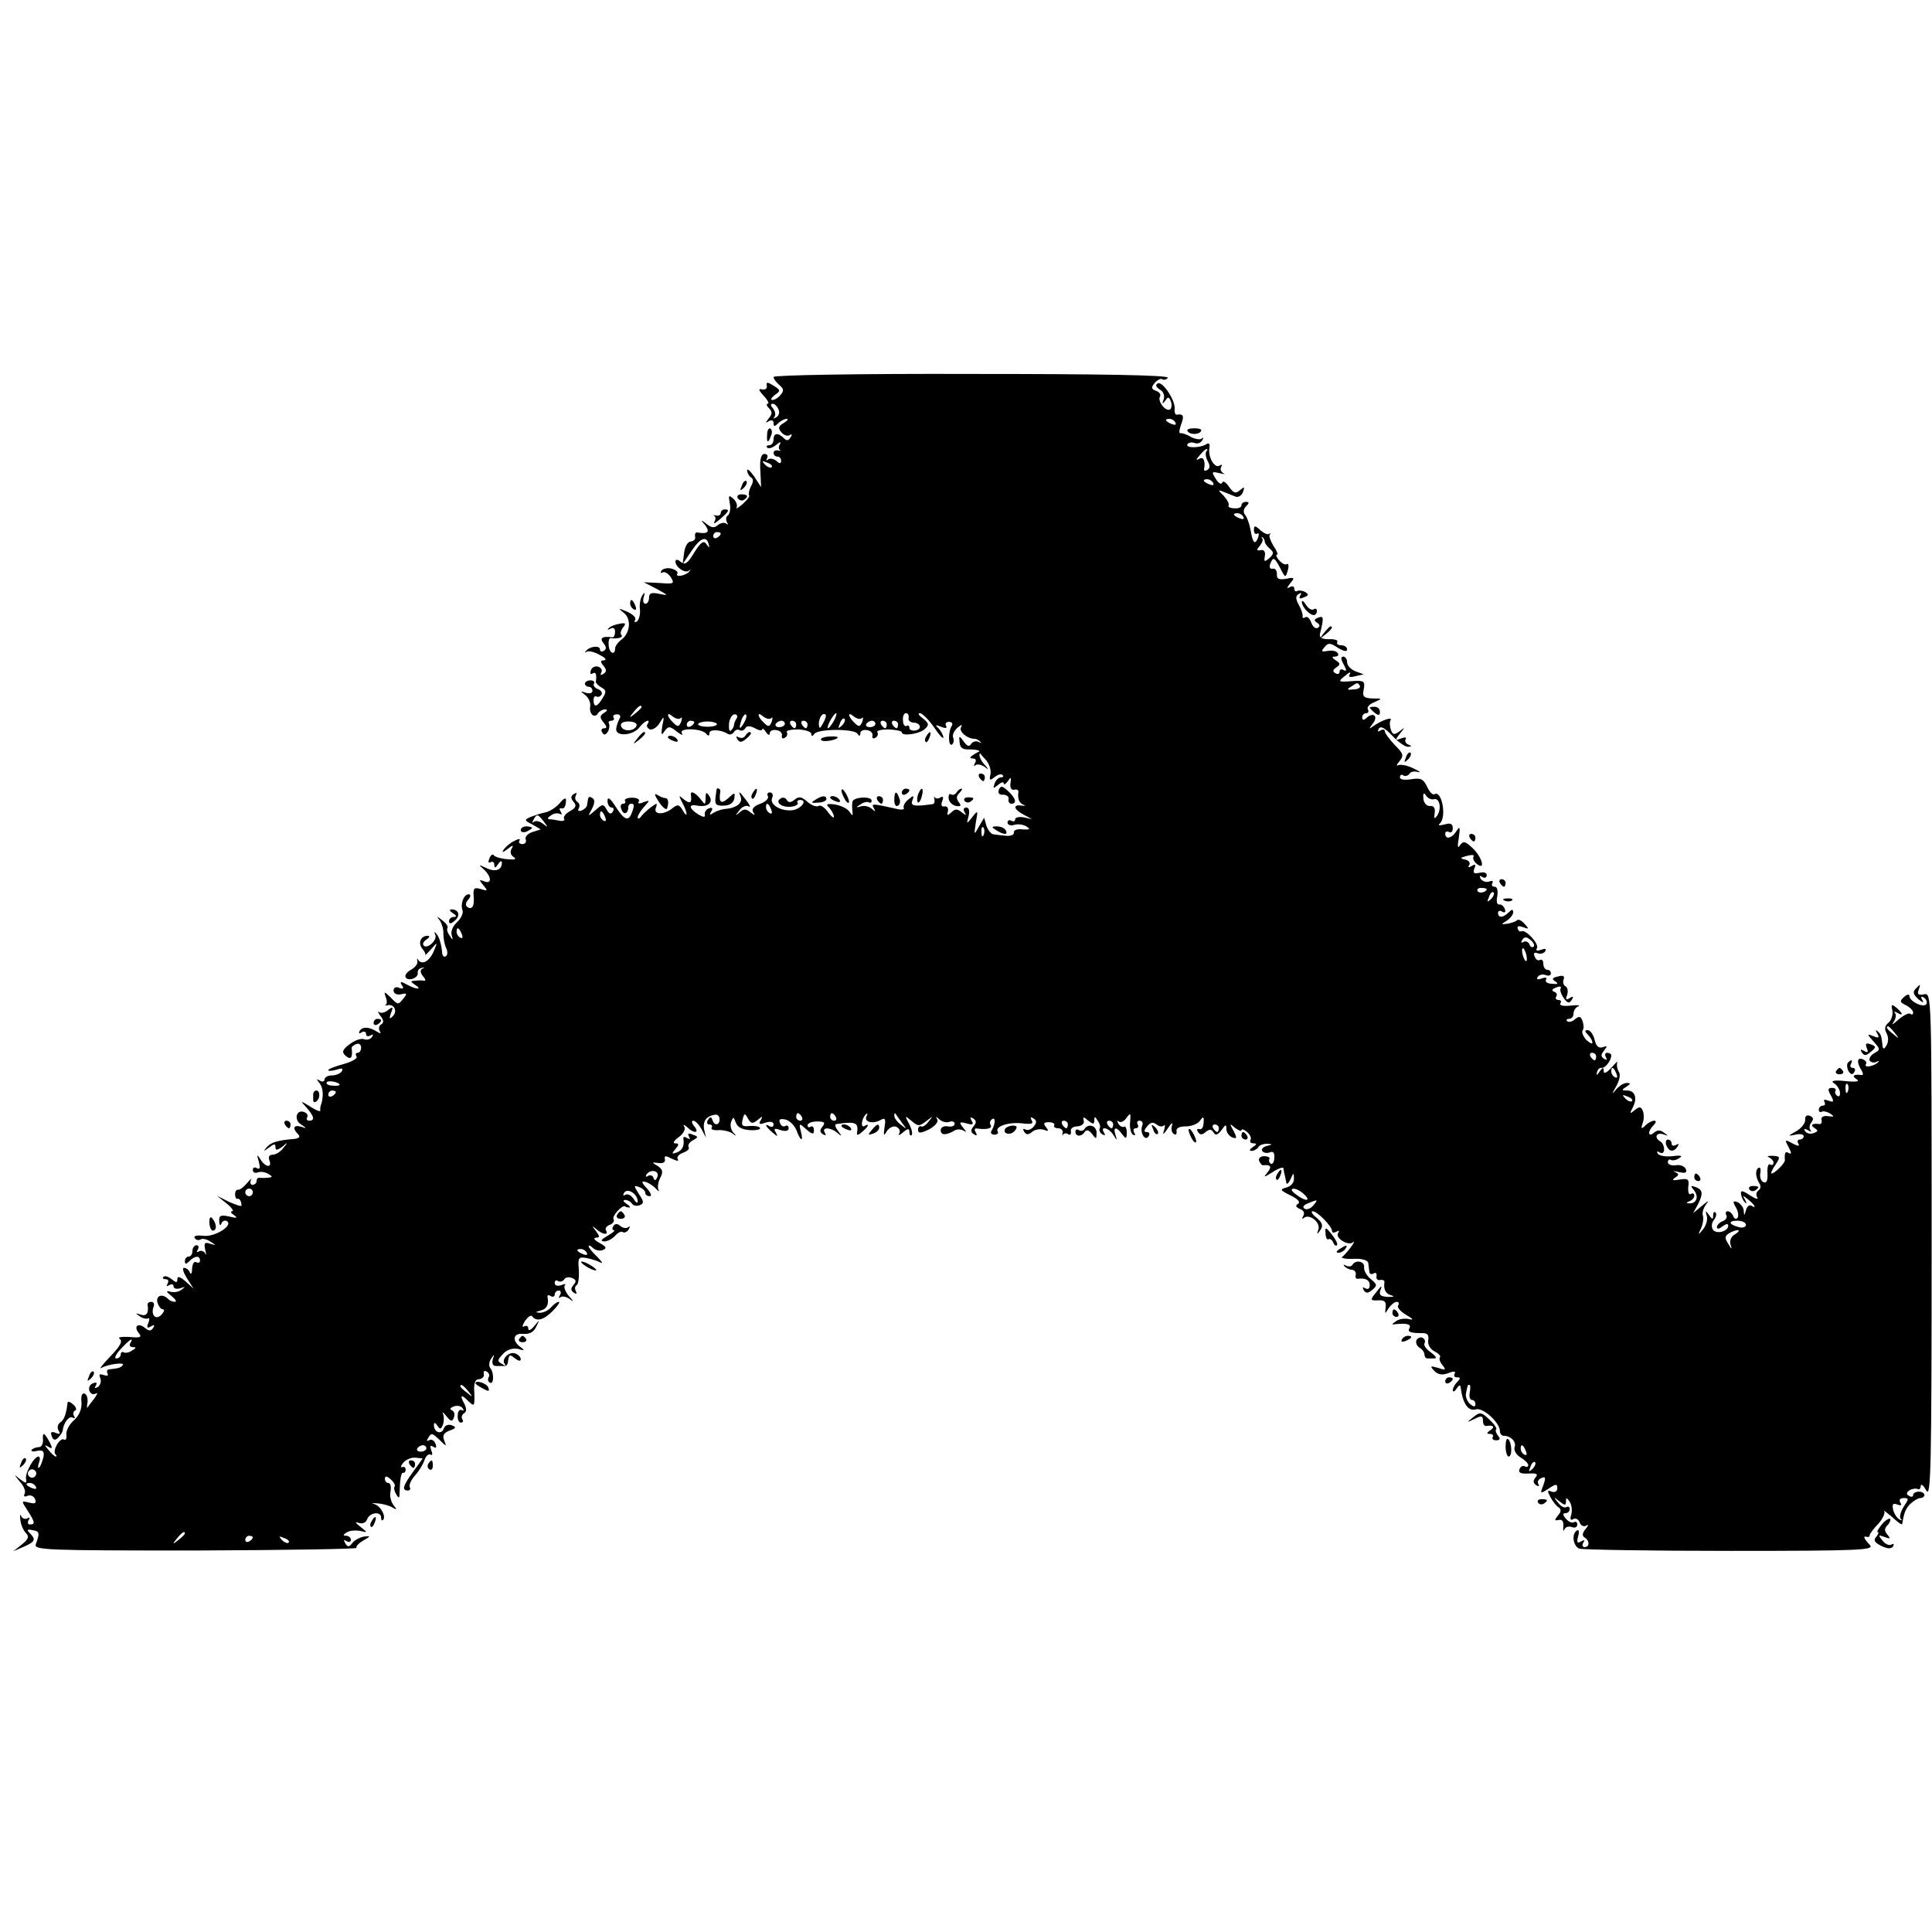 <?xml version="1.0" standalone="no"?>
<!DOCTYPE svg PUBLIC "-//W3C//DTD SVG 20010904//EN"
 "http://www.w3.org/TR/2001/REC-SVG-20010904/DTD/svg10.dtd">
<svg version="1.0" xmlns="http://www.w3.org/2000/svg"
 width="512pt" height="512pt" viewBox="0 0 512 512"
 preserveAspectRatio="xMidYMid meet">
<g transform="translate(0,512) scale(0.1,-0.1)"
fill="#000000" stroke="none">
<path d="M2050 4121 c0 -5 7 -14 15 -21 12 -10 13 -16 4 -26 -6 -8 -16 -14
-22 -14 -6 0 -3 6 6 13 16 11 16 13 -3 25 -16 10 -20 10 -18 0 2 -7 -4 -12
-12 -10 -11 3 -10 -2 4 -17 11 -12 15 -21 11 -21 -5 0 -4 -5 3 -12 9 -9 9 -15
-1 -27 -9 -12 -9 -13 1 -7 7 4 12 2 12 -5 0 -10 3 -10 12 -1 7 7 17 12 23 12
5 0 2 -5 -8 -11 -14 -8 -16 -14 -6 -25 6 -7 16 -11 22 -7 6 4 7 1 2 -6 -5 -9
-10 -10 -18 -2 -15 15 -27 14 -27 -4 0 -8 -5 -15 -12 -15 -6 0 -8 -3 -5 -6 4
-4 14 -1 24 7 9 8 14 9 10 2 -4 -6 -4 -13 0 -16 5 -2 2 -2 -4 -1 -7 2 -13 -1
-13 -6 0 -6 5 -10 10 -10 6 0 10 -5 10 -11 0 -8 -4 -9 -13 0 -8 6 -18 7 -22 3
-5 -4 -5 -2 -2 4 3 6 0 11 -7 11 -9 0 -13 -14 -11 -44 l2 -44 -18 28 c-11 15
-19 23 -19 16 0 -6 5 -15 10 -18 7 -4 7 -12 0 -24 -5 -10 -7 -20 -5 -23 3 -3
-5 -13 -17 -24 -12 -10 -19 -14 -16 -9 3 6 -1 16 -8 23 -13 11 -14 10 -10 -12
3 -14 0 -28 -5 -32 -5 -3 -6 -11 -3 -17 4 -7 4 -9 -1 -5 -4 4 -14 3 -22 -3
-10 -9 -17 -8 -30 2 -16 13 -17 12 -4 -3 13 -18 7 -24 -22 -19 -4 0 -6 -4 -5
-11 2 -7 -3 -12 -11 -13 -8 0 -16 -13 -18 -30 l-4 -30 23 34 c24 36 40 42 46
19 3 -11 2 -11 -6 0 -7 11 -15 5 -32 -22 -18 -30 -25 -34 -36 -25 -8 7 -14 7
-14 1 0 -15 26 -33 36 -24 5 4 5 3 1 -2 -9 -12 -39 -17 -32 -6 3 4 -4 10 -15
13 -11 3 -23 0 -27 -5 -3 -6 -2 -8 3 -5 6 3 15 -3 22 -13 10 -17 8 -18 -30
-15 l-42 2 35 -18 c31 -17 31 -18 7 -13 -22 5 -28 2 -28 -10 0 -9 -4 -16 -10
-16 -5 0 -7 8 -4 18 4 12 3 14 -4 4 -5 -8 -8 -24 -6 -38 1 -13 -3 -27 -8 -31
-6 -3 -8 -2 -5 4 4 6 -6 15 -21 22 -24 10 -25 10 -9 -3 21 -16 17 -54 -6 -71
-9 -7 -17 -17 -17 -24 0 -19 -16 -12 -17 9 -1 11 1 19 5 19 18 -3 35 2 29 8
-4 3 -2 12 4 20 9 11 7 13 -9 10 -12 -2 -25 -7 -29 -12 -5 -4 -2 -5 5 -1 7 4
12 1 12 -8 0 -9 -3 -15 -7 -15 -26 4 -35 -2 -24 -15 8 -10 9 -16 1 -21 -5 -3
-10 -2 -10 4 0 11 -26 9 -37 -4 -4 -4 -3 -6 2 -2 6 3 21 -1 35 -9 14 -7 19
-13 11 -14 -10 0 -11 -3 -2 -14 9 -11 9 -16 0 -22 -7 -4 -9 -3 -6 3 4 6 1 13
-7 16 -8 3 -17 -1 -20 -9 -3 -9 -1 -12 4 -9 9 6 12 -2 9 -22 0 -3 6 -10 15
-15 13 -7 13 -12 3 -28 -14 -24 -24 -26 -24 -5 0 8 4 12 8 9 4 -2 10 0 13 5 3
5 -1 12 -10 15 -8 3 -13 10 -10 14 3 5 -1 9 -9 9 -8 0 -15 -4 -15 -9 0 -4 5
-8 10 -8 6 0 10 -5 10 -11 0 -6 -8 -8 -17 -5 -16 5 -16 5 -2 -6 9 -7 15 -21
13 -30 -3 -21 12 -33 21 -18 3 5 12 10 18 10 8 0 7 -4 -2 -9 -12 -8 -12 -12
-2 -25 10 -12 10 -16 2 -16 -7 0 -9 -5 -5 -11 4 -8 9 -7 15 2 4 7 5 17 3 21
-3 4 0 8 6 8 6 0 9 4 6 8 -3 5 1 9 9 9 8 0 11 -5 7 -11 -3 -6 -8 -18 -9 -27
-3 -22 45 -19 62 4 13 17 31 24 21 8 -4 -5 0 -11 6 -14 7 -2 19 5 26 17 12 20
13 19 7 -9 -3 -19 -2 -25 3 -17 13 19 16 19 37 2 11 -8 16 -10 12 -3 -9 15 54
13 65 -2 5 -6 8 -6 8 2 0 11 30 10 49 -2 5 -3 12 -1 16 5 4 6 10 8 15 5 5 -3
11 -1 15 5 4 7 12 7 26 0 10 -6 19 -7 19 -3 0 4 5 1 10 -7 5 -8 10 -10 10 -3
0 6 8 10 18 8 9 -1 16 -8 14 -15 -1 -6 2 -9 8 -5 6 3 8 10 5 15 -2 4 11 7 30
7 19 -1 35 -6 35 -12 0 -7 3 -7 8 0 9 14 105 14 114 1 5 -8 8 -7 8 1 0 6 8 10
18 8 9 -1 16 -8 14 -15 -1 -6 2 -9 8 -5 6 3 8 10 5 15 -2 4 11 7 30 7 19 -1
35 -4 35 -8 0 -11 49 -4 62 10 11 10 9 15 -6 27 -11 8 -15 14 -8 14 6 0 23
-17 37 -37 14 -21 25 -33 25 -27 0 5 -6 16 -12 23 -11 10 -9 11 6 5 12 -5 17
-4 13 3 -3 5 0 10 8 10 8 0 11 -5 7 -11 -10 -16 -9 -56 1 -49 4 3 6 11 3 18
-3 8 3 19 12 27 10 8 13 9 9 1 -7 -11 16 -31 36 -31 5 0 12 -4 15 -8 4 -4 2
-4 -5 0 -6 3 -15 1 -19 -5 -5 -9 -11 -7 -20 6 -12 16 -13 16 -11 -2 1 -15 8
-20 27 -19 14 0 25 -2 25 -5 0 -3 8 -13 17 -22 9 -10 15 -27 13 -38 -4 -17 -2
-19 11 -8 8 6 17 9 21 5 3 -3 2 -6 -4 -6 -6 0 -14 -7 -17 -16 -5 -14 -4 -15 9
-4 8 7 15 9 15 4 0 -5 5 -2 11 6 8 12 9 11 7 -5 -2 -12 2 -19 9 -18 7 2 12 0
12 -5 -3 -18 2 -31 14 -35 6 -2 4 -3 -5 -2 -25 4 -22 -10 5 -24 l22 -12 -22 5
c-13 2 -23 0 -23 -6 0 -5 -4 -6 -10 -3 -5 3 -10 1 -10 -5 0 -6 8 -9 18 -6 9 3
24 1 32 -4 12 -8 9 -9 -10 -8 -14 2 -24 -2 -23 -8 1 -6 -8 -10 -20 -9 -12 1
-27 3 -34 4 -6 0 -15 11 -19 23 l-6 21 -14 -24 c-13 -23 -13 -23 -8 11 6 33 6
34 -9 15 -16 -20 -16 -20 -10 3 3 13 1 22 -6 22 -7 0 -9 -5 -5 -12 6 -10 5
-10 -7 -1 -12 10 -18 10 -28 0 -10 -9 -12 -9 -9 3 2 8 -2 14 -9 13 -8 -2 -10
4 -6 14 4 10 2 14 -4 10 -6 -4 -13 -4 -16 0 -2 5 -2 2 -1 -4 2 -7 0 -13 -4
-14 -50 -7 -60 -5 -54 10 5 14 3 14 -11 2 -9 -7 -14 -17 -12 -22 3 -4 -5 -6
-17 -3 -67 15 -70 15 -62 2 5 -10 4 -10 -6 -1 -7 6 -20 9 -29 6 -13 -4 -14 -3
-1 5 8 6 18 8 22 6 4 -3 8 -1 8 4 0 13 -50 10 -51 -3 -1 -5 -1 -17 0 -25 2
-13 0 -13 -8 -1 -5 8 -22 16 -38 19 -22 3 -26 1 -15 -9 6 -7 12 -18 12 -23 0
-6 -7 0 -16 12 -8 12 -20 20 -25 16 -6 -3 -19 2 -29 11 -16 14 -23 15 -34 6
-10 -8 -16 -9 -21 -1 -3 6 -11 8 -16 4 -16 -9 1 -24 26 -22 13 1 21 6 19 10
-3 4 0 8 6 8 21 0 4 -23 -19 -27 -30 -4 -62 14 -55 32 4 8 1 15 -6 15 -6 0 -8
-5 -5 -10 3 -6 -6 -15 -20 -20 -17 -6 -24 -14 -19 -22 6 -10 5 -10 -7 -1 -12
10 -18 10 -29 0 -12 -10 -12 -9 -1 5 7 10 18 15 25 11 6 -4 4 2 -4 13 -22 29
-24 30 -17 12 6 -16 -12 -30 -43 -32 -8 -1 -21 -5 -29 -10 -10 -7 -12 -6 -6 4
5 8 3 11 -6 8 -8 -3 -13 -11 -11 -17 1 -8 -4 -7 -18 1 -25 16 -26 28 -2 23 27
-5 43 8 32 25 -8 12 -10 11 -10 -5 -1 -19 -1 -19 -14 -2 -14 17 -27 23 -25 10
3 -21 -2 -24 -18 -12 -15 13 -15 12 -5 -8 15 -27 15 -45 1 -20 -9 15 -13 16
-26 6 -22 -19 -52 -19 -45 0 5 14 4 14 -14 1 -10 -8 -22 -19 -26 -25 -4 -5 -8
-6 -8 -1 0 5 8 18 17 28 16 18 16 18 -2 12 -11 -5 -16 -4 -12 2 3 6 -5 10 -18
10 -13 0 -21 -4 -19 -8 3 -4 1 -8 -5 -8 -6 0 -8 -7 -4 -15 5 -16 18 -12 18 6
0 5 3 9 8 9 8 0 9 -4 1 -25 -9 -23 -20 -18 -43 18 -14 22 -21 26 -21 15 0 -10
5 -18 11 -18 5 0 7 -5 3 -11 -5 -8 -10 -6 -16 5 -9 16 -11 16 -30 -1 -21 -18
-21 -18 -9 4 7 14 8 24 1 28 -10 6 -11 5 -14 -17 0 -6 -7 -13 -15 -16 -8 -3
-11 0 -7 6 3 6 2 13 -4 17 -6 4 -7 11 -4 17 4 7 2 8 -5 4 -9 -6 -9 -11 -1 -21
9 -10 6 -16 -10 -25 -11 -6 -18 -15 -15 -20 3 -4 -3 -7 -12 -5 -10 2 -22 4
-28 4 -5 1 -3 5 5 10 8 6 18 7 24 4 5 -3 6 -1 2 6 -4 6 -4 10 1 9 8 -3 13 5
13 23 0 6 -8 2 -17 -10 -10 -11 -27 -22 -38 -24 -11 -2 -28 -8 -39 -12 -17 -8
-17 -9 5 -20 l22 -13 -22 -7 c-12 -4 -20 -12 -18 -19 3 -7 -1 -13 -9 -13 -7 0
-11 5 -7 10 3 5 -4 4 -15 -2 -12 -6 -24 -17 -28 -24 -5 -7 0 -6 11 3 14 11 17
11 11 1 -5 -8 -3 -17 5 -22 9 -6 4 -8 -16 -6 -16 1 -33 6 -36 10 -3 5 -9 1
-12 -8 -4 -9 -3 -13 3 -10 6 3 10 0 10 -7 0 -9 3 -9 10 2 6 9 10 10 10 3 0
-19 -18 -25 -42 -13 -19 9 -21 9 -8 -2 22 -19 25 -42 4 -34 -15 6 -15 4 -3
-10 12 -15 12 -16 -7 -10 -17 5 -20 2 -19 -16 3 -28 -3 -40 -16 -32 -6 4 -6
11 2 20 7 8 7 14 1 14 -13 0 -23 -26 -16 -43 2 -7 -4 -21 -15 -31 -11 -10 -17
-25 -14 -34 4 -14 3 -15 -5 -2 -6 8 -9 17 -6 21 2 4 -4 13 -14 20 -15 12 -16
12 -6 -1 5 -8 10 -24 9 -35 0 -11 3 -28 7 -37 5 -9 4 -19 0 -22 -5 -3 -9 0
-10 7 -2 26 -9 47 -17 54 -4 4 -5 3 -2 -3 8 -14 -20 -40 -30 -30 -4 4 -1 11 7
16 9 6 10 10 3 10 -18 0 -26 -19 -14 -34 6 -7 10 -15 8 -17 -1 -2 6 5 16 16
17 20 17 19 6 -7 -12 -27 -32 -37 -42 -20 -2 4 -2 1 -1 -5 2 -7 -6 -17 -17
-23 -11 -6 -17 -15 -14 -20 7 -12 35 -1 32 12 -1 6 4 12 11 13 7 2 8 1 2 -2
-7 -3 -7 -10 1 -20 7 -8 8 -13 3 -12 -5 1 -16 1 -24 0 -13 -1 -13 -2 0 -11 21
-13 3 -13 -22 1 -16 9 -19 8 -13 -2 6 -8 4 -11 -7 -7 -8 4 -15 1 -15 -7 0 -8
8 -12 20 -10 15 4 17 2 7 -10 -15 -19 -15 -19 -36 3 -16 15 -17 15 -12 0 4 -9
4 -19 0 -21 -4 -2 -2 -2 5 -1 18 4 27 -16 14 -29 -9 -9 -10 -7 -5 8 7 17 5 18
-8 8 -8 -7 -19 -9 -24 -5 -4 4 -3 0 4 -10 9 -11 10 -18 2 -23 -6 -3 -7 -11 -4
-17 5 -7 2 -8 -7 -2 -21 13 -38 14 -46 2 -3 -7 -1 -8 5 -4 7 4 12 2 12 -4 0
-6 5 -8 12 -4 7 4 8 3 4 -4 -4 -6 -13 -9 -21 -6 -8 3 -25 -3 -38 -13 -20 -15
-22 -21 -11 -31 14 -12 19 -5 16 20 -1 3 4 8 12 11 7 3 13 -1 13 -9 0 -8 -4
-14 -9 -14 -5 0 -7 -4 -3 -10 3 -5 -13 -14 -35 -20 -22 -6 -40 -13 -40 -16 0
-3 10 -2 21 1 15 5 19 4 15 -4 -4 -6 -16 -11 -27 -11 -10 0 -19 -5 -19 -11 0
-5 -6 -7 -12 -3 -10 6 -10 5 -1 -7 10 -12 11 -37 3 -59 -1 -3 -2 -9 -1 -13 1
-4 -11 0 -26 10 -28 17 -28 17 -10 -3 20 -23 22 -34 6 -34 -5 0 -8 4 -5 9 3 5
0 11 -8 14 -21 8 -28 -21 -8 -33 16 -11 16 -11 0 -6 -20 6 -24 -4 -8 -20 6 -6
4 -10 -8 -12 -47 -4 -63 -9 -75 -22 -10 -12 -9 -12 6 -1 13 10 17 11 17 1 0
-9 4 -9 18 1 15 13 16 12 3 -3 -7 -10 -20 -18 -28 -18 -9 0 -13 -6 -9 -15 8
-21 -11 -19 -24 3 -9 14 -10 13 -4 -7 4 -16 3 -21 -5 -17 -6 4 -11 2 -11 -4 0
-7 6 -10 13 -7 8 3 20 1 28 -4 12 -7 12 -9 -1 -10 -8 -1 -18 -1 -23 0 -4 0 -7
-3 -7 -9 0 -5 -5 -10 -11 -10 -5 0 -7 6 -4 13 4 6 -1 3 -10 -8 -9 -11 -20 -19
-24 -18 -4 1 -8 -4 -8 -12 0 -8 3 -13 6 -12 6 2 11 -7 11 -18 0 -3 -15 2 -33
10 l-32 16 25 -20 c14 -11 21 -21 15 -21 -5 0 -3 -5 5 -10 11 -8 8 -9 -12 -4
-23 5 -28 3 -27 -12 0 -11 3 -14 6 -6 2 6 9 9 14 6 19 -11 -32 -43 -62 -39
-17 2 -27 0 -23 -6 3 -5 10 -7 15 -4 5 4 17 1 26 -5 17 -11 17 -11 0 -6 -15 5
-17 2 -13 -17 3 -12 3 -16 0 -9 -3 6 -11 9 -16 6 -7 -4 -8 -2 -4 4 4 7 2 12
-3 12 -6 0 -11 -7 -11 -15 0 -8 -4 -15 -10 -15 -5 0 -10 -5 -10 -12 0 -9 3 -9
12 0 15 15 28 15 28 1 0 -5 -4 -7 -10 -4 -6 3 -10 -4 -11 -17 0 -13 -3 -17 -6
-10 -2 6 -9 12 -15 12 -6 0 -2 -12 7 -27 l18 -28 -21 19 c-15 13 -22 15 -22 6
0 -10 -3 -10 -15 0 -9 7 -18 10 -22 6 -3 -3 -1 -6 6 -6 7 0 9 -5 5 -12 -4 -7
-3 -8 4 -4 7 4 12 3 12 -3 0 -6 8 -8 18 -5 13 5 14 4 3 -4 -8 -6 -21 -8 -30
-5 -12 3 -11 0 3 -11 11 -9 15 -16 10 -16 -6 0 -14 3 -18 7 -15 16 -33 10 -29
-8 3 -10 9 -19 15 -19 5 0 3 -6 -4 -14 -15 -16 -29 -1 -21 21 3 7 0 13 -6 13
-6 0 -10 -3 -10 -7 4 -23 -3 -32 -18 -27 -15 5 -15 4 -3 -4 8 -6 18 -8 22 -6
4 3 5 -3 1 -12 -5 -13 -3 -15 7 -9 9 5 11 4 6 -4 -6 -9 -11 -9 -22 0 -18 15
-31 4 -16 -14 9 -11 4 -13 -26 -10 -20 1 -31 -1 -25 -5 9 -6 2 -19 -25 -47
-20 -21 -31 -35 -23 -30 17 10 65 16 56 7 -6 -7 -10 -8 -36 -11 -5 0 -7 -5 -4
-11 3 -6 -1 -7 -10 -4 -11 4 -14 2 -9 -9 3 -8 0 -18 -7 -23 -8 -4 -10 -3 -5 4
4 8 2 10 -8 6 -8 -3 -12 -12 -9 -20 3 -8 10 -11 17 -7 6 4 4 -2 -4 -13 -8 -10
-16 -21 -18 -24 -2 -3 -2 4 0 14 1 10 -2 21 -8 23 -7 2 -10 -7 -8 -23 1 -17
-5 -34 -20 -48 -13 -11 -22 -29 -20 -39 1 -9 -2 -15 -6 -12 -11 7 -32 -30 -23
-39 3 -3 4 -6 1 -6 -3 0 -12 8 -19 17 -12 14 -12 15 -1 9 11 -7 12 -4 3 13
-14 26 -19 27 -17 4 0 -10 -4 -18 -11 -18 -6 0 -15 -3 -19 -7 -3 -4 3 -6 14
-3 16 3 20 -1 17 -17 -3 -11 -7 -23 -11 -27 -4 -3 -4 2 -1 12 4 9 3 17 -1 17
-12 0 -36 -44 -33 -59 2 -13 0 -13 -16 -1 -17 14 -17 14 0 -7 11 -12 16 -26
12 -32 -3 -6 0 -9 8 -5 8 3 17 -1 20 -9 4 -11 0 -13 -16 -9 -21 5 -21 5 -4
-21 20 -31 21 -37 6 -37 -5 0 -7 5 -3 12 4 6 3 8 -4 4 -5 -3 -13 0 -16 6 -2 7
-4 3 -2 -10 1 -12 8 -28 14 -34 10 -10 8 -16 -10 -31 l-23 -18 28 12 c30 13
33 19 16 36 -9 9 -7 11 7 8 19 -3 20 -7 9 -37 -6 -16 22 -17 425 -17 237 1
429 4 425 7 -3 3 5 12 17 19 21 12 21 13 3 11 -11 -2 -25 -9 -31 -17 -9 -11
-12 -12 -19 -1 -5 9 -4 11 3 6 7 -4 12 -2 12 3 0 6 -6 11 -12 11 -10 0 -9 3 1
9 7 5 23 6 35 4 21 -5 21 -5 1 11 -14 11 -15 14 -4 10 10 -3 19 1 22 10 7 18
37 22 37 4 0 -6 2 -9 5 -6 9 9 -6 37 -23 42 -10 2 -6 3 8 2 14 -1 32 -6 40
-11 12 -7 13 -6 3 6 -7 9 -11 25 -8 37 2 12 0 22 -6 22 -5 0 -9 5 -9 11 0 8 5
8 15 -1 8 -7 13 -15 11 -19 -3 -4 -1 -13 4 -21 7 -12 9 -11 9 5 1 36 4 54 10
52 3 -1 6 3 6 8 0 6 -4 9 -9 7 -5 -2 -4 4 3 12 7 8 21 14 32 13 10 -1 19 -2
19 -2 0 -1 -11 -16 -25 -35 -27 -37 -31 -50 -14 -50 5 0 8 4 5 9 -3 4 3 19 14
31 11 12 22 31 25 41 4 11 11 17 16 14 5 -3 6 2 2 11 -4 12 -3 15 5 10 8 -5
10 -2 6 8 -3 9 -11 13 -17 9 -6 -3 -7 -1 -3 5 9 16 11 15 32 -5 17 -17 18 -17
11 0 -5 13 -1 20 15 26 17 6 18 9 5 14 -9 3 -18 0 -21 -9 -6 -17 -26 -10 -26
9 0 8 3 8 9 -1 7 -11 10 -10 15 3 3 9 3 22 0 28 -3 7 1 4 9 -6 12 -15 16 -15
20 -3 3 8 1 16 -6 19 -6 2 -4 6 6 10 9 3 19 1 23 -5 4 -6 3 -8 -2 -5 -6 3 -11
-3 -11 -14 -1 -10 3 -19 8 -19 6 0 8 4 4 9 -3 5 -1 12 5 16 7 4 7 12 0 26 -13
23 -7 25 13 4 14 -13 15 -11 14 23 -2 27 2 37 13 37 8 1 14 7 12 14 -1 7 2 10
8 6 6 -3 8 -10 5 -15 -3 -5 -2 -11 3 -14 11 -7 12 26 1 39 -4 6 -3 17 3 25 8
12 9 12 4 -2 -3 -12 0 -18 9 -18 8 0 18 0 23 0 4 0 8 5 8 10 3 21 4 22 19 10
9 -7 15 -8 15 -2 0 5 -6 12 -14 15 -17 7 -39 -16 -28 -28 4 -5 1 -5 -5 -1 -17
9 -16 11 3 31 10 9 24 13 38 10 16 -5 17 -4 7 4 -25 17 -22 39 5 36 17 -1 28
4 35 19 10 20 10 20 -5 2 -9 -11 -16 -14 -16 -7 0 7 -5 9 -11 6 -6 -4 -5 2 2
14 8 11 16 17 19 13 11 -15 30 -11 54 13 14 14 21 25 17 25 -5 0 -14 -7 -21
-15 -7 -8 -20 -14 -29 -14 -13 1 -13 2 2 6 16 4 22 16 18 36 -1 5 3 6 9 2 5
-3 10 -1 10 4 0 6 5 11 11 11 5 0 7 -6 3 -12 -4 -7 -4 -10 1 -6 4 4 15 2 24
-4 12 -10 12 -7 -2 8 -9 11 -14 24 -10 28 4 4 0 4 -10 0 -10 -3 -17 -1 -17 6
0 6 4 9 9 5 5 -3 12 -1 16 4 3 6 12 8 21 4 11 -4 12 -9 4 -18 -8 -10 -8 -15 1
-21 7 -4 9 -3 5 4 -3 6 -3 13 2 16 5 3 7 21 6 41 -3 32 -1 35 21 31 14 -3 30
-8 37 -12 7 -4 3 3 -9 15 -13 12 -23 25 -23 28 0 4 5 2 11 -4 6 -6 18 -9 26
-6 12 5 10 9 -8 19 -13 7 -18 13 -10 14 11 0 11 3 0 18 -11 14 -11 15 1 5 16
-15 34 -17 26 -4 -3 5 1 12 10 15 8 3 13 10 10 15 -5 8 23 39 31 34 1 -2 6 -3
11 -3 4 0 0 5 -8 10 -9 6 -10 10 -3 10 6 0 14 -4 18 -10 3 -5 12 -7 20 -4 12
5 12 9 -2 30 -14 22 -14 24 1 18 9 -3 16 -10 16 -15 0 -5 5 -9 12 -9 6 0 3 9
-8 21 -14 15 -15 20 -4 17 8 -2 21 -10 28 -18 8 -8 11 -9 7 -3 -3 7 -1 21 5
32 8 16 6 22 -7 31 -17 10 -16 10 2 8 12 -2 19 2 17 10 -2 10 2 10 19 1 13 -6
19 -7 15 -1 -3 6 3 13 14 17 11 4 18 10 15 15 -3 5 2 13 11 18 15 8 15 10 0
15 -11 5 -15 3 -10 -5 4 -7 3 -8 -5 -4 -6 4 -11 4 -10 -1 3 -19 -2 -31 -17
-37 -14 -5 -15 -4 -4 9 10 12 10 15 -1 15 -7 0 -3 7 9 16 12 8 19 21 16 27 -5
8 -3 8 7 0 18 -18 34 -16 19 2 -7 8 -8 15 -3 15 6 0 15 -10 22 -22 l12 -23 -5
22 c-4 22 6 36 30 39 6 1 11 -5 11 -12 0 -17 -14 -18 -19 -2 -3 9 -6 9 -12 0
-4 -7 -2 -12 4 -12 6 0 9 -4 6 -8 -3 -5 5 -8 17 -7 12 1 29 -3 37 -8 12 -9 13
-8 3 2 -6 7 -9 20 -5 29 5 13 6 13 12 -3 4 -12 17 -19 38 -20 17 -1 29 2 26 6
-2 4 -15 6 -28 5 -19 -2 -22 1 -18 17 4 17 6 18 14 3 8 -14 12 -15 26 -4 13
11 14 11 8 -1 -7 -10 -3 -12 13 -6 13 4 21 2 21 -5 0 -6 -4 -8 -10 -5 -16 10
-11 -1 7 -16 14 -12 15 -12 9 0 -7 10 -3 12 13 6 13 -4 21 -2 21 5 0 6 -4 9
-9 6 -5 -3 -11 0 -14 8 -4 10 0 12 15 9 11 -3 24 -16 29 -29 11 -30 19 -31 11
-1 -5 21 -4 21 15 4 16 -14 20 -14 20 -2 0 8 -4 12 -9 9 -4 -3 -8 -1 -8 4 0 5
11 10 25 10 20 0 23 -3 15 -13 -8 -10 -8 -15 1 -21 8 -4 9 -3 5 4 -10 16 16
15 34 -1 12 -10 12 -9 1 6 -7 9 -10 18 -5 18 53 8 60 4 55 -25 -1 -5 5 -4 13
4 17 13 22 25 7 16 -11 -7 -8 21 4 31 4 4 5 3 2 -4 -9 -15 13 -23 35 -12 14 8
16 5 12 -19 -3 -22 -2 -24 6 -10 6 9 17 15 25 12 8 -4 12 -11 8 -18 -4 -6 1
-5 10 3 13 11 17 11 17 1 0 -8 3 -11 6 -8 3 4 0 17 -7 30 -12 22 -11 22 6 8
19 -16 21 -16 45 3 13 10 13 10 1 -5 -7 -10 -17 -16 -20 -13 -4 2 -8 -2 -8 -9
0 -10 6 -10 29 1 16 9 25 19 22 26 -5 9 -4 9 6 0 7 -6 19 -9 26 -6 8 3 14 0
14 -5 0 -6 -8 -9 -18 -7 -11 2 -19 -3 -19 -10 0 -14 14 -14 35 -2 6 5 18 5 25
1 9 -6 9 -4 -1 8 -11 14 -10 16 9 11 17 -5 20 -3 14 7 -5 9 -4 11 4 6 9 -6 9
-11 1 -21 -8 -10 -8 -15 1 -21 8 -5 9 -3 5 5 -5 8 -3 12 5 10 26 -3 40 1 34
10 -3 5 -1 12 4 15 10 7 9 -13 -1 -30 -4 -6 -1 -11 7 -11 8 0 12 4 9 8 -8 14
29 26 65 22 24 -3 31 -1 25 8 -4 8 -3 10 5 5 9 -6 9 -11 0 -22 -6 -7 -16 -11
-22 -7 -6 3 -7 1 -3 -6 6 -9 11 -9 22 0 7 6 21 8 30 5 13 -5 14 -3 6 7 -8 10
-6 13 8 13 10 0 16 -4 14 -8 -3 -4 2 -8 10 -8 8 0 14 -6 12 -12 -1 -7 -1 -10
1 -5 3 4 9 5 14 1 5 -3 8 0 7 8 -2 7 6 13 17 13 12 1 19 7 17 15 -3 11 0 11
12 0 13 -10 16 -10 16 1 0 11 2 11 9 -1 6 -8 8 -17 5 -21 -2 -4 1 -11 7 -15 8
-4 9 -3 5 4 -12 19 12 14 24 -5 11 -17 11 -17 6 0 -7 21 3 22 18 1 10 -13 12
-13 12 5 0 11 -4 18 -7 15 -4 -2 -11 1 -15 8 -4 7 -4 10 1 6 4 -4 14 0 20 9
11 15 12 14 10 -10 -2 -15 2 -30 7 -34 7 -3 8 -1 4 5 -4 7 -2 12 4 12 6 0 8 5
5 10 -3 6 -1 10 5 10 7 0 10 -6 7 -13 -7 -19 8 -43 17 -28 4 6 2 11 -5 11 -8
0 -8 4 1 15 9 11 16 12 25 5 6 -5 15 -7 19 -3 4 4 4 -1 1 -12 -5 -14 -2 -13
10 5 9 14 14 17 11 8 -3 -10 -1 -20 5 -23 5 -4 8 -1 7 7 -2 8 7 13 25 13 15 0
32 7 37 15 7 10 10 11 10 3 0 -20 -4 -28 -13 -25 -5 1 -6 -2 -2 -8 5 -8 11 -8
20 0 10 8 15 8 21 -1 5 -9 11 -7 21 6 11 16 13 16 13 3 0 -9 7 -18 15 -22 13
-5 14 -2 4 17 -11 20 -11 21 4 8 10 -7 17 -10 17 -6 0 4 7 2 15 -5 8 -7 12
-16 9 -21 -3 -5 1 -9 8 -9 9 0 9 -3 -2 -10 -9 -6 -10 -10 -3 -10 6 0 15 5 18
10 3 6 14 9 23 9 15 -1 15 -2 -1 -6 -9 -2 -15 -8 -12 -13 3 -5 12 -7 20 -4 9
4 13 -1 12 -14 0 -12 -5 -18 -9 -16 -5 3 -6 9 -4 13 3 3 -4 7 -14 7 -10 0 -16
-6 -13 -13 3 -7 8 -12 11 -11 20 2 23 -4 11 -19 -12 -14 -10 -14 14 1 15 10
28 14 28 10 1 -5 2 -13 4 -19 1 -5 3 -14 4 -20 1 -5 6 -1 11 10 8 18 9 18 9 2
1 -11 -8 -21 -20 -24 -18 -5 -17 -7 11 -21 19 -9 27 -18 20 -22 -8 -5 -6 -9 5
-14 10 -3 13 -11 9 -18 -4 -7 -4 -10 1 -6 14 13 45 -11 39 -30 -5 -14 -4 -15
5 -2 8 12 6 19 -10 33 -12 9 -16 17 -10 17 12 0 51 -40 51 -52 0 -5 5 -6 12
-2 7 4 8 3 4 -4 -8 -13 27 -35 40 -24 5 4 2 -2 -6 -13 -8 -11 -19 -23 -23 -26
-5 -3 9 -6 30 -5 24 1 38 -4 39 -11 1 -7 2 -18 3 -24 0 -5 6 -7 11 -4 6 4 9 1
8 -7 -2 -7 3 -12 10 -10 6 1 11 -1 11 -5 -3 -21 3 -32 19 -36 9 -3 5 -4 -9 -4
-20 1 -25 5 -21 17 6 16 4 15 -16 -11 -11 -14 -9 -16 10 -15 18 1 22 -4 20
-19 -2 -18 -2 -18 8 -2 6 9 16 17 21 17 6 0 8 -4 4 -10 -3 -5 7 -16 22 -25 18
-10 20 -14 8 -11 -11 3 -27 1 -35 -5 -13 -9 -13 -10 0 -8 29 3 41 -1 35 -11
-6 -10 3 -13 37 -13 11 0 15 -6 13 -18 -2 -11 4 -23 16 -30 12 -6 18 -13 15
-16 -3 -4 0 -13 7 -21 10 -13 8 -14 -12 -7 -21 6 -22 5 -10 -8 10 -10 21 -12
37 -6 15 6 21 5 17 -1 -3 -6 -1 -10 6 -10 10 0 10 -3 1 -12 -7 -7 -12 -17 -12
-22 0 -6 5 -4 10 4 7 10 10 11 11 3 5 -42 20 -64 40 -58 19 6 64 -35 64 -58 0
-7 5 -12 10 -12 19 0 34 -16 29 -30 -3 -8 4 -20 15 -27 12 -7 21 -16 21 -21 0
-4 -4 -6 -9 -3 -5 3 -11 0 -14 -7 -4 -10 3 -13 24 -12 22 1 26 -1 18 -11 -7
-8 -6 -14 2 -20 7 -4 9 -3 6 3 -4 6 0 13 8 16 11 5 12 1 5 -19 -9 -23 -9 -24
14 -9 19 13 23 13 23 1 0 -8 -6 -12 -15 -9 -12 5 -12 2 -3 -15 6 -11 16 -24
22 -27 7 -5 6 -12 -2 -21 -10 -12 -10 -15 2 -12 9 2 13 -4 12 -17 -1 -11 0
-15 3 -8 3 7 12 9 20 6 8 -3 14 0 14 7 0 6 -4 9 -9 6 -5 -3 -14 1 -21 9 -9 10
-9 15 -1 15 6 0 11 5 11 11 0 5 -4 8 -9 5 -5 -3 -15 2 -22 12 -13 15 -12 16 4
3 14 -11 17 -11 17 0 0 11 2 11 10 -1 5 -8 7 -23 4 -34 -4 -12 -2 -16 5 -12 6
4 14 0 17 -8 3 -9 11 -13 18 -9 6 4 6 0 -2 -9 -9 -11 -10 -18 -2 -23 13 -8 13
-25 -1 -25 -5 0 -7 5 -3 12 5 7 3 8 -6 3 -10 -6 -12 -3 -8 13 4 12 2 20 -3 16
-15 -9 -10 -41 6 -48 9 -3 189 -6 401 -6 347 0 383 2 369 16 -16 17 -19 25 -7
21 4 -1 7 1 7 5 0 3 10 17 23 30 12 14 19 29 15 34 -5 5 4 -2 20 -15 15 -14
27 -23 28 -20 5 31 9 41 22 54 9 8 20 15 26 15 6 0 11 4 11 8 0 5 -7 9 -15 9
-8 0 -15 -4 -15 -9 0 -5 -5 -6 -11 -2 -8 4 -7 9 2 15 7 4 17 5 21 3 4 -3 8 1
8 8 1 7 7 2 15 -12 12 -22 14 61 14 647 0 671 0 672 -20 668 -16 -3 -19 0 -14
13 5 14 4 15 -6 4 -11 -10 -10 -16 5 -30 11 -9 15 -11 11 -3 -6 10 -4 12 4 7
6 -4 9 -12 6 -17 -7 -11 -45 7 -45 22 0 5 -6 4 -14 -3 -12 -11 -12 -14 5 -22
10 -5 19 -14 19 -19 0 -6 -3 -7 -7 -4 -3 4 -18 -3 -32 -15 -14 -13 -20 -16
-13 -7 6 9 8 20 4 24 -4 5 -1 5 6 1 17 -10 15 -1 -3 14 -12 10 -14 8 -10 -8 2
-12 -3 -26 -10 -32 -10 -8 -12 -17 -5 -29 5 -10 5 -23 -1 -32 -6 -10 -9 -10
-10 -1 -3 27 -4 31 -13 39 -6 5 -6 2 -1 -6 6 -11 4 -13 -10 -7 -18 7 -18 6 0
-14 18 -20 19 -22 2 -31 -10 -6 -15 -15 -12 -20 4 -5 12 -6 18 -3 7 4 8 3 4
-1 -10 -11 -39 -16 -32 -5 3 4 -1 10 -9 13 -15 6 -16 -9 -2 -31 4 -7 4 -12 -1
-11 -20 3 -27 -2 -13 -11 10 -6 0 -8 -30 -5 -28 3 -39 1 -31 -5 8 -4 16 -16
17 -24 1 -9 -2 -14 -7 -10 -5 3 -7 9 -5 13 3 4 -1 8 -9 8 -11 0 -12 -5 -3 -20
9 -17 8 -19 -6 -14 -10 4 -15 3 -11 -3 3 -6 1 -10 -4 -10 -6 0 -11 -5 -11 -11
0 -5 4 -8 8 -5 4 2 14 0 22 -5 12 -8 11 -9 -5 -7 -12 2 -19 -2 -18 -9 2 -7 0
-12 -5 -12 -18 3 -26 -2 -14 -10 11 -7 11 -9 -2 -14 -8 -3 -18 -1 -22 5 -5 7
-2 8 7 3 8 -5 11 -5 7 0 -4 4 -3 14 2 20 7 9 6 14 -4 18 -8 3 -13 -1 -12 -11
0 -9 -10 -22 -24 -30 -23 -13 -23 -13 -2 -9 12 3 22 1 22 -4 0 -5 -5 -9 -11
-9 -5 0 -7 -5 -3 -11 4 -7 -1 -7 -16 1 -20 11 -21 10 -10 -10 8 -15 8 -20 1
-16 -10 6 -12 2 -11 -19 1 -7 -27 -35 -35 -35 -3 0 1 10 10 23 14 21 13 23 -8
24 -12 0 -16 -1 -9 -4 6 -3 12 -9 12 -14 0 -6 -4 -8 -9 -5 -5 3 -8 -7 -7 -23
1 -19 -2 -27 -10 -24 -7 2 -11 13 -9 24 2 11 0 17 -5 14 -9 -6 -8 -24 3 -42 4
-6 3 -14 -3 -18 -6 -4 -7 -12 -3 -18 4 -7 -5 -4 -19 5 -21 14 -26 14 -24 3 1
-8 6 -18 11 -22 4 -5 4 -1 0 7 -8 13 -7 13 8 1 18 -14 23 -26 8 -16 -5 3 -12
-3 -14 -12 -4 -15 -5 -16 -6 -2 0 9 -8 19 -16 23 -13 5 -14 2 -4 -15 6 -11 7
-24 3 -27 -4 -4 -9 -1 -11 6 -3 6 -9 12 -14 12 -6 0 -7 -5 -4 -10 3 -6 -1 -13
-9 -16 -9 -3 -16 -11 -16 -16 0 -6 6 -5 15 2 9 7 15 8 15 2 0 -16 -33 -24 -41
-10 -4 7 -3 18 3 25 6 8 8 16 4 20 -3 3 -6 0 -6 -8 0 -12 -2 -11 -11 1 -9 13
-10 13 -6 -2 3 -9 -1 -24 -9 -35 -14 -17 -15 -17 -6 2 5 11 7 26 5 33 -3 7 1
20 8 30 10 12 7 11 -10 -3 l-24 -20 12 22 c15 29 14 40 -5 47 -14 5 -15 4 -5
-8 14 -17 7 -36 -12 -35 -9 0 -9 2 1 6 6 2 12 9 12 14 0 6 -4 8 -9 5 -5 -4 -8
5 -7 18 3 21 0 24 -23 20 -18 -3 -22 -2 -12 5 11 7 11 10 0 15 -8 3 -3 3 10 0
17 -4 22 -2 19 7 -3 8 -15 13 -26 11 -12 -2 -22 2 -22 8 0 6 4 9 8 6 4 -2 14
-1 22 5 11 6 5 8 -18 5 -18 -2 -35 1 -39 7 -3 6 -1 7 5 3 7 -4 12 -1 12 8 0 8
-4 18 -10 21 -17 10 -11 25 8 19 14 -5 14 -4 2 4 -10 8 -18 8 -27 0 -16 -13
-17 4 -1 20 16 16 -4 16 -21 0 -11 -11 -13 -10 -8 5 4 9 4 24 1 32 -5 13 -9
13 -22 3 -13 -11 -14 -10 -5 7 13 25 6 45 -15 45 -15 0 -15 2 -2 10 12 8 12
10 1 10 -8 0 -20 -8 -28 -17 -12 -15 -12 -13 0 8 9 16 12 31 7 39 -5 8 -6 19
-4 25 3 5 -4 -1 -15 -14 -13 -14 -21 -18 -21 -10 0 11 -3 11 -11 -1 -7 -10 -9
-11 -7 -2 2 8 7 13 12 12 9 -2 26 19 26 33 0 4 -5 7 -11 7 -5 0 -7 -5 -3 -12
4 -7 3 -8 -5 -4 -9 6 -9 11 0 22 9 12 9 13 -3 9 -11 -4 -18 2 -22 19 -3 14
-12 26 -18 26 -9 0 -9 -3 0 -12 7 -7 12 -16 12 -21 0 -5 -7 -1 -16 7 -8 9 -13
20 -10 25 4 5 3 16 0 25 -5 13 -9 14 -20 5 -8 -7 -17 -9 -21 -5 -3 3 -1 6 5 6
7 0 12 6 12 14 0 8 6 17 13 19 6 3 -3 4 -21 2 -18 -2 -30 0 -27 6 4 5 1 9 -5
9 -6 0 -9 4 -6 9 4 5 1 11 -6 13 -7 3 -5 7 6 11 9 4 15 3 12 -2 -3 -4 1 -16 8
-26 10 -14 15 -15 21 -5 6 9 4 11 -5 5 -10 -6 -12 -4 -7 8 3 9 2 19 -4 23 -6
3 -8 12 -5 19 3 9 -2 11 -16 7 -15 -3 -16 -7 -6 -13 9 -6 6 -8 -9 -6 -12 0
-19 5 -16 11 4 5 -1 7 -11 3 -11 -4 -15 -3 -11 4 4 6 13 8 21 5 8 -3 14 -1 14
4 0 6 -4 10 -10 10 -5 0 -10 7 -10 16 0 8 -4 13 -9 10 -5 -3 -11 1 -14 9 -4 9
-1 12 7 9 8 -3 17 -1 21 5 4 7 0 8 -11 4 -11 -4 -15 -2 -11 4 7 11 -30 51 -41
45 -4 -2 -8 1 -10 7 -2 7 3 8 14 4 16 -6 17 -5 4 9 -8 9 -17 13 -20 9 -3 -3
-14 -7 -25 -9 -18 -2 -18 -2 -2 8 9 6 17 16 17 22 0 9 -3 9 -12 0 -15 -15 -28
-15 -28 -1 0 5 5 7 11 3 7 -4 10 -1 7 7 -3 8 -10 13 -15 12 -6 -1 -8 9 -5 22
2 15 0 25 -7 25 -7 0 -9 4 -6 10 3 5 0 7 -8 4 -8 -3 -18 0 -23 7 -4 8 -3 10 4
5 7 -4 12 -2 12 5 0 6 -8 9 -19 6 -15 -3 -18 -1 -14 11 5 11 3 13 -7 7 -8 -5
-11 -4 -6 3 3 6 -2 12 -11 14 -15 3 -14 5 5 10 12 3 20 3 17 -2 -3 -4 1 -13 8
-19 25 -20 15 17 -10 41 -20 19 -25 20 -34 8 -6 -10 -7 -4 -3 20 4 28 3 32 -6
18 -12 -20 -30 -24 -30 -7 0 5 5 7 10 4 6 -3 10 1 10 10 0 12 -6 15 -22 10
-13 -3 -18 -3 -13 2 20 16 6 91 -14 78 -5 -2 -13 7 -19 20 -10 21 -17 24 -42
20 -18 -3 -30 -1 -30 5 0 6 4 9 9 5 5 -3 12 -1 16 4 3 6 13 8 23 5 9 -2 4 2
-13 10 -16 8 -34 11 -40 8 -5 -3 -4 2 4 11 12 15 10 20 -13 43 -14 15 -26 31
-26 36 0 5 -5 6 -12 2 -7 -4 -8 -3 -4 5 5 8 16 2 36 -19 15 -16 34 -30 42 -29
10 0 10 2 0 6 -6 2 -10 9 -7 14 4 5 -2 6 -12 2 -16 -6 -17 -5 -3 13 14 17 14
18 -1 6 -14 -10 -18 -10 -23 4 -3 9 -4 20 -1 25 7 11 -24 0 -45 -15 -13 -9
-13 -9 -3 5 16 19 5 33 -14 18 -9 -9 -13 -8 -13 0 0 6 5 11 11 11 5 0 7 5 4
10 -3 6 4 14 17 19 22 10 22 10 -5 10 -23 1 -27 5 -23 24 4 22 1 24 -30 22
-39 -3 -40 -2 -17 16 9 8 14 9 10 2 -5 -7 0 -9 15 -5 l22 5 -22 8 c-12 5 -22
15 -22 24 0 8 -5 15 -10 15 -7 0 -7 -7 1 -21 8 -15 8 -19 0 -15 -6 4 -11 2
-11 -4 0 -6 -5 -8 -11 -4 -8 4 -7 9 2 15 12 8 11 11 -1 19 -11 7 -11 10 -2 10
7 0 11 4 7 9 -3 6 -15 8 -26 6 -17 -3 -19 -2 -9 10 10 12 15 12 36 -2 15 -9
24 -11 24 -4 0 6 -7 11 -16 11 -8 0 -13 4 -10 9 3 4 -7 8 -22 7 -19 0 -26 4
-24 14 11 44 10 49 -5 43 -11 -4 -11 -8 -3 -13 8 -5 9 -10 2 -14 -6 -3 -13 3
-17 14 -4 11 -11 18 -16 14 -5 -3 -8 -2 -7 3 1 4 -3 18 -10 30 -9 16 -9 24 0
29 7 4 8 3 4 -4 -5 -8 -1 -10 9 -5 13 4 14 8 4 14 -7 4 -17 5 -21 3 -4 -3 -8
0 -8 6 0 6 -5 8 -12 4 -9 -5 -8 -2 1 10 13 15 12 17 -11 12 -19 -3 -25 0 -24
12 0 10 -4 16 -11 15 -7 -2 -10 4 -7 12 8 20 11 19 27 -11 13 -26 14 -26 20
-5 3 11 2 19 -3 16 -4 -3 -13 2 -20 10 -7 8 -10 15 -6 15 4 0 0 10 -9 23 -8
13 -13 27 -10 30 3 4 2 5 -2 2 -3 -3 -14 2 -23 10 -14 13 -17 13 -17 0 0 -8 4
-12 9 -9 4 3 5 -2 2 -11 -8 -20 -14 -15 -20 21 -3 16 -9 33 -14 39 -6 7 -5 16
2 23 9 9 9 12 0 12 -7 0 -12 -4 -12 -9 0 -6 -9 -9 -19 -8 -11 0 -18 4 -15 8 2
4 -4 15 -13 25 -19 19 -21 19 31 -2 7 -3 16 2 20 12 5 14 4 15 -8 5 -11 -10
-17 -8 -29 9 -8 12 -16 17 -18 11 -2 -6 -10 -2 -17 10 -12 19 -11 20 10 15 13
-3 17 -3 10 0 -6 3 -9 11 -6 16 4 7 2 8 -4 4 -13 -8 -31 22 -27 47 2 11 -1 14
-8 10 -17 -11 -57 -11 -50 0 3 4 11 6 19 3 7 -3 16 0 20 7 4 7 4 9 -1 5 -4 -4
-17 -2 -29 4 -11 7 -24 11 -28 10 -4 -1 -3 9 2 23 9 23 6 29 -12 26 -4 0 -6 7
-5 17 1 23 -33 73 -45 66 -7 -4 -4 -10 5 -16 10 -5 14 -16 11 -26 -5 -13 -4
-14 4 -4 7 11 10 11 15 -2 3 -8 2 -18 -2 -21 -12 -7 -34 22 -27 34 3 5 -1 12
-10 15 -13 5 -14 9 -4 21 7 8 16 13 20 10 5 -3 11 -1 15 4 3 7 -184 10 -520
10 -292 1 -525 -3 -525 -8z m13 -86 c4 -8 1 -17 -6 -21 -7 -4 -9 -4 -5 1 4 4
3 14 -3 22 -7 8 -8 13 -1 13 5 0 12 -7 15 -15z m1052 -35 c3 -6 -1 -7 -9 -4
-18 7 -21 14 -7 14 6 0 13 -4 16 -10z m82 -76 c-3 -4 -2 -15 3 -25 7 -12 7
-20 0 -24 -6 -4 -10 -3 -9 2 4 22 -2 34 -13 27 -9 -5 -9 -2 1 9 7 9 16 17 19
17 3 0 2 -3 -1 -6z m-1152 -42 c-3 -3 -11 0 -18 7 -9 10 -8 11 6 5 10 -3 15
-9 12 -12z m1170 -42 c3 -6 -1 -7 -9 -4 -18 7 -21 14 -7 14 6 0 13 -4 16 -10z
m80 -90 c3 -6 -1 -7 -9 -4 -18 7 -21 14 -7 14 6 0 13 -4 16 -10z m-1385 -44
c0 -3 -4 -8 -10 -11 -5 -3 -10 -1 -10 4 0 6 5 11 10 11 6 0 10 -2 10 -4z
m1442 -23 c1 -4 7 -12 14 -18 10 -8 10 -13 -2 -24 -13 -11 -15 -10 -12 5 2 12
-2 18 -11 16 -11 -2 -12 0 -3 11 7 8 10 17 7 20 -3 4 -2 5 1 3 3 -2 6 -8 6
-13z m252 -381 c2 -4 -5 -9 -17 -9 -17 -2 -19 0 -7 7 18 12 18 12 24 2z
m-1904 -56 c0 -2 -8 -10 -17 -17 -16 -13 -17 -12 -4 4 13 16 21 21 21 13z
m104 -29 c4 4 4 0 1 -10 -6 -14 -9 -14 -21 -2 -18 17 -18 31 -1 16 8 -6 17 -8
21 -4z m148 -1 c-4 -6 -7 -14 -7 -18 0 -3 -3 -10 -8 -14 -4 -4 -6 4 -5 18 1
13 8 25 15 25 6 0 9 -5 5 -11z m19 -13 c-12 -20 -14 -14 -5 12 4 9 9 14 11 11
3 -2 0 -13 -6 -23z m73 14 c4 4 4 0 1 -10 -6 -14 -9 -14 -21 -2 -18 17 -18 31
-1 16 8 -6 17 -8 21 -4z m137 -14 c-8 -15 -10 -15 -11 -2 0 17 10 32 18 25 2
-3 -1 -13 -7 -23z m29 7 c-6 -11 -13 -20 -16 -20 -2 0 0 9 6 20 6 11 13 20 16
20 2 0 0 -9 -6 -20z m74 7 c4 4 4 0 1 -10 -6 -14 -9 -14 -21 -2 -18 17 -18 31
-1 16 8 -6 17 -8 21 -4z m124 1 c-2 -7 4 -12 12 -13 20 0 25 -18 5 -21 -8 -1
-15 2 -15 7 0 6 -4 8 -8 5 -4 -2 -9 4 -9 15 -1 10 2 19 8 19 5 0 8 -5 7 -12z
m-177 -21 c-10 -9 -11 -8 -5 6 3 10 9 15 12 12 3 -3 0 -11 -7 -18z m-544 0
c-5 -15 -35 -17 -41 -2 -3 8 4 13 20 13 14 0 23 -5 21 -11z m153 9 c0 -3 -4
-8 -10 -11 -5 -3 -10 -1 -10 4 0 6 5 11 10 11 6 0 10 -2 10 -4z m60 -5 c0 -4
-11 -7 -25 -7 -14 0 -25 3 -25 7 0 3 11 7 25 7 14 0 25 -4 25 -7z m180 1 c0
-5 -7 -9 -15 -9 -8 0 -12 4 -9 9 3 4 9 8 15 8 5 0 9 -4 9 -8z m30 -2 c0 -5 -2
-10 -4 -10 -3 0 -8 5 -11 10 -3 6 -1 10 4 10 6 0 11 -4 11 -10z m30 0 c0 -5
-2 -10 -4 -10 -3 0 -8 5 -11 10 -3 6 -1 10 4 10 6 0 11 -4 11 -10z m180 2 c0
-5 -7 -9 -15 -9 -8 0 -12 4 -9 9 3 4 9 8 15 8 5 0 9 -4 9 -8z m30 -2 c0 -5 -2
-10 -4 -10 -3 0 -8 5 -11 10 -3 6 -1 10 4 10 6 0 11 -4 11 -10z m30 0 c0 -5
-2 -10 -4 -10 -3 0 -8 5 -11 10 -3 6 -1 10 4 10 6 0 11 -4 11 -10z m1420 -198
c15 4 21 -24 9 -43 -8 -11 -9 -9 -7 6 2 13 -2 20 -12 19 -9 -1 -17 8 -18 20
-1 14 1 17 7 8 4 -7 14 -12 21 -10z m-1756 -28 c3 -8 2 -12 -4 -9 -6 3 -10 10
-10 16 0 14 7 11 14 -7z m-440 -20 c3 -8 2 -12 -4 -9 -6 3 -10 10 -10 16 0 14
7 11 14 -7z m-163 -11 c12 -16 12 -17 -2 -6 -9 7 -20 9 -24 5 -5 -4 -5 -1 -1
6 9 16 11 15 27 -5z m1166 -35 c-3 -8 -6 -5 -6 6 -1 11 2 17 5 13 3 -3 4 -12
1 -19z m1333 -144 c0 -8 -19 -13 -24 -6 -3 5 1 9 9 9 8 0 15 -2 15 -3z m11
-27 c-10 -9 -11 -8 -5 6 3 10 9 15 12 12 3 -3 0 -11 -7 -18z m-2727 -93 c3 -8
2 -12 -4 -9 -6 3 -10 10 -10 16 0 14 7 11 14 -7z m2840 -33 c-4 -3 -9 0 -11 7
-3 6 -10 9 -15 6 -7 -4 -8 -2 -4 5 6 9 11 9 22 0 8 -6 12 -15 8 -18z m-18 -27
c1 -9 0 -13 -4 -10 -3 4 -7 14 -8 22 -1 9 0 13 4 10 3 -4 7 -14 8 -22z m975
-201 c13 -16 12 -17 -3 -4 -17 13 -22 21 -14 21 2 0 10 -8 17 -17z m-791 -63
c0 -5 -2 -10 -4 -10 -3 0 -8 5 -11 10 -3 6 -1 10 4 10 6 0 11 -4 11 -10z m54
-46 c3 -8 2 -12 -4 -9 -6 3 -10 10 -10 16 0 14 7 11 14 -7z m-3384 -29 c0 -2
-9 -3 -19 -2 -11 0 -18 5 -15 9 4 6 34 0 34 -7z m3997 -17 c-3 -8 -6 -5 -6 6
-1 11 2 17 5 13 3 -3 4 -12 1 -19z m-4007 -2 c0 -3 -4 -8 -10 -11 -5 -3 -10
-1 -10 4 0 6 5 11 10 11 6 0 10 -2 10 -4z m3435 -24 c-3 -3 -11 0 -18 7 -9 10
-8 11 6 5 10 -3 15 -9 12 -12z m-2200 -42 c3 -5 1 -10 -4 -10 -6 0 -11 5 -11
10 0 6 2 10 4 10 3 0 8 -4 11 -10z m90 0 c3 -5 1 -10 -4 -10 -6 0 -11 5 -11
10 0 6 2 10 4 10 3 0 8 -4 11 -10z m175 -15 c14 -19 14 -19 -2 -6 -10 7 -18
18 -18 24 0 6 1 8 3 6 1 -2 9 -13 17 -24z m440 -5 c0 -5 -2 -10 -4 -10 -3 0
-8 5 -11 10 -3 6 -1 10 4 10 6 0 11 -4 11 -10z m120 0 c0 -5 -2 -10 -4 -10 -3
0 -8 5 -11 10 -3 6 -1 10 4 10 6 0 11 -4 11 -10z m280 -10 c0 -5 -2 -10 -4
-10 -3 0 -8 5 -11 10 -3 6 -1 10 4 10 6 0 11 -4 11 -10z m-1488 -129 c-4 -10
-7 -11 -10 -3 -2 7 -9 9 -14 6 -6 -4 -8 -3 -5 3 10 16 36 11 29 -6z m-1072
-41 c0 -5 -4 -10 -10 -10 -5 0 -10 5 -10 10 0 6 5 10 10 10 6 0 10 -4 10 -10z
m1020 -24 c0 -6 -5 -3 -11 7 -6 9 -15 14 -21 11 -7 -4 -8 -2 -4 5 9 14 36 -3
36 -23z m1766 19 c20 -19 4 -20 -22 0 -12 9 -14 14 -6 15 7 0 20 -7 28 -15z
m24 -30 c-7 -8 -17 -12 -23 -8 -6 4 -3 9 9 14 27 11 28 11 14 -6z m1147 -51
c0 -6 -9 -9 -19 -6 -27 7 -29 17 -4 17 13 0 23 -5 23 -11z m-29 -25 c-10 -5
-15 -17 -12 -27 5 -14 3 -14 -6 2 -10 15 -9 20 1 27 8 5 19 9 24 9 6 -1 2 -5
-7 -11z m-3043 -49 c3 -6 -1 -7 -9 -4 -18 7 -21 14 -7 14 6 0 13 -4 16 -10z
m-1210 -240 c-3 -5 0 -10 7 -10 10 0 9 -3 -2 -9 -8 -6 -18 -7 -22 -5 -4 3 -8
0 -8 -5 0 -6 -5 -11 -12 -11 -6 0 -1 11 12 25 24 26 36 33 25 15z m896 -127
c13 -16 12 -17 -3 -4 -10 7 -18 15 -18 17 0 8 8 3 21 -13z m2654 -3 c-2 -11 0
-20 6 -20 5 0 9 -5 9 -11 0 -8 -4 -8 -14 0 -8 7 -13 20 -11 29 5 22 4 22 9 22
3 0 3 -9 1 -20z m-2765 -148 c0 -5 -7 -9 -15 -9 -8 0 -12 4 -9 9 3 4 9 8 15 8
5 0 9 -4 9 -8z m2914 -8 c3 -8 2 -12 -4 -9 -6 3 -10 10 -10 16 0 14 7 11 14
-7z m17 -47 c-10 -9 -11 -8 -5 6 3 10 9 15 12 12 3 -3 0 -11 -7 -18z m-3967
-18 c-3 -5 -10 -7 -15 -3 -5 3 -7 10 -3 15 3 5 10 7 15 3 5 -3 7 -10 3 -15z
m1 -29 c3 -6 -1 -7 -9 -4 -18 7 -21 14 -7 14 6 0 13 -4 16 -10z m4950 -53 c-8
-13 -12 -27 -8 -32 5 -4 3 -5 -3 -2 -7 4 -14 15 -17 26 -3 15 -1 18 11 14 10
-4 13 -2 8 5 -4 7 -1 12 9 12 14 0 14 -2 0 -23z m-4555 -71 c0 -2 -8 -10 -17
-17 -16 -13 -17 -12 -4 4 13 16 21 21 21 13z m180 -10 c0 -3 -4 -8 -10 -11 -5
-3 -10 -1 -10 4 0 6 5 11 10 11 6 0 10 -2 10 -4z m95 -14 c-3 -3 -11 0 -18 7
-9 10 -8 11 6 5 10 -3 15 -9 12 -12z"/>
<path d="M2033 3969 c-2 -23 3 -25 10 -4 4 8 3 16 -1 19 -4 3 -9 -4 -9 -15z"/>
<path d="M3147 3978 c2 -5 10 -8 18 -8 8 0 16 3 18 8 3 4 -5 7 -18 7 -13 0
-21 -3 -18 -7z"/>
<path d="M1966 3833 c-6 -14 -5 -15 5 -6 7 7 10 15 7 18 -3 3 -9 -2 -12 -12z"/>
<path d="M1955 3800 c4 -6 11 -8 16 -5 14 9 11 15 -7 15 -8 0 -12 -5 -9 -10z"/>
<path d="M1910 3760 c0 -5 -6 -8 -12 -6 -7 1 -10 1 -5 -1 4 -3 4 -10 0 -16 -3
-7 3 -3 15 7 24 21 27 26 12 26 -5 0 -10 -4 -10 -10z"/>
<path d="M1670 3521 c0 -6 4 -13 10 -16 6 -3 7 1 4 9 -7 18 -14 21 -14 7z"/>
<path d="M3450 3525 c0 -13 20 -35 32 -35 4 0 8 5 8 11 0 5 -4 8 -9 4 -6 -3
-14 3 -20 12 -6 10 -11 13 -11 8z"/>
<path d="M3509 3443 c-13 -16 -12 -17 4 -4 16 13 21 21 13 21 -2 0 -10 -8 -17
-17z"/>
<path d="M3630 3245 c0 -2 6 -8 13 -14 10 -8 14 -7 14 2 0 8 -6 14 -14 14 -7
0 -13 -1 -13 -2z"/>
<path d="M1689 3163 c-13 -16 -12 -17 4 -4 16 13 21 21 13 21 -2 0 -10 -8 -17
-17z"/>
<path d="M1975 3170 c-4 -6 -11 -7 -17 -4 -7 4 -8 2 -4 -5 6 -9 11 -9 22 0 14
11 18 19 10 19 -3 0 -8 -5 -11 -10z"/>
<path d="M2455 3169 c-4 -6 -5 -12 -2 -15 2 -3 7 2 10 11 7 17 1 20 -8 4z"/>
<path d="M1770 3166 c0 -2 7 -7 16 -10 8 -3 12 -2 9 4 -6 10 -25 14 -25 6z"/>
<path d="M2176 3159 c4 -7 44 0 44 7 0 2 -11 3 -24 2 -14 -1 -23 -5 -20 -9z"/>
<path d="M2580 3120 c-11 -7 -11 -10 -2 -10 8 0 10 -5 6 -12 -4 -7 -4 -10 1
-6 4 4 15 2 24 -4 12 -10 12 -7 -2 8 -9 11 -14 24 -10 27 9 10 0 8 -17 -3z"/>
<path d="M3726 3113 c-6 -14 -5 -15 5 -6 7 7 10 15 7 18 -3 3 -9 -2 -12 -12z"/>
<path d="M2595 3060 c3 -5 8 -10 11 -10 2 0 4 5 4 10 0 6 -5 10 -11 10 -5 0
-7 -4 -4 -10z"/>
<path d="M2647 3027 c-3 -9 1 -14 11 -13 9 0 16 -5 15 -11 -2 -7 2 -13 7 -13
16 0 12 15 -9 34 -15 14 -19 14 -24 3z"/>
<path d="M1899 3028 c0 -2 -2 -12 -3 -24 -2 -16 3 -20 22 -19 16 0 26 8 28 19
2 17 2 17 -17 0 -18 -16 -25 -11 -20 19 1 6 -8 11 -10 5z"/>
<path d="M1995 3019 c-4 -6 -5 -12 -2 -15 2 -3 7 2 10 11 7 17 1 20 -8 4z"/>
<path d="M2230 3025 c0 -5 5 -17 10 -25 5 -8 10 -10 10 -5 0 6 -5 17 -10 25
-5 8 -10 11 -10 5z"/>
<path d="M2390 3019 c0 -5 5 -7 10 -4 6 3 10 8 10 11 0 2 -4 4 -10 4 -5 0 -10
-5 -10 -11z"/>
<path d="M2433 3015 c-3 -9 -3 -18 -1 -21 3 -3 8 4 11 16 6 23 -1 27 -10 5z"/>
<path d="M2535 3020 c-4 -6 -10 -8 -15 -5 -4 3 -7 -2 -6 -12 2 -9 10 -17 20
-19 13 -2 14 1 7 10 -7 9 -7 16 1 24 7 7 9 12 6 12 -4 0 -10 -5 -13 -10z"/>
<path d="M1746 2995 c10 -15 20 -23 22 -17 5 16 3 27 -5 27 -5 0 -14 4 -22 9
-8 5 -6 -2 5 -19z"/>
<path d="M2370 2999 c0 -11 4 -18 10 -14 5 3 7 12 3 20 -7 21 -13 19 -13 -6z"/>
<path d="M2160 3000 c-12 -7 -10 -9 8 -7 12 0 22 5 22 9 0 11 -12 10 -30 -2z"/>
<path d="M2200 3006 c0 -2 7 -7 16 -10 8 -3 12 -2 9 4 -6 10 -25 14 -25 6z"/>
<path d="M2325 3000 c3 -5 8 -10 11 -10 2 0 4 5 4 10 0 6 -5 10 -11 10 -5 0
-7 -4 -4 -10z"/>
<path d="M2556 2998 c3 -5 10 -6 15 -3 13 9 11 12 -6 12 -8 0 -12 -4 -9 -9z"/>
<path d="M1380 2920 c0 -5 7 -7 15 -4 8 4 15 8 15 10 0 2 -7 4 -15 4 -8 0 -15
-4 -15 -10z"/>
<path d="M2640 2920 c20 -13 33 -13 25 0 -3 6 -14 10 -23 10 -15 0 -15 -2 -2
-10z"/>
<path d="M3895 2900 c3 -5 8 -10 11 -10 2 0 4 5 4 10 0 6 -5 10 -11 10 -5 0
-7 -4 -4 -10z"/>
<path d="M3975 2780 c3 -5 8 -10 11 -10 2 0 4 5 4 10 0 6 -5 10 -11 10 -5 0
-7 -4 -4 -10z"/>
<path d="M3988 2733 c7 -3 16 -2 19 1 4 3 -2 6 -13 5 -11 0 -14 -3 -6 -6z"/>
<path d="M1200 2700 c10 -6 11 -10 3 -10 -7 0 -13 -5 -13 -11 0 -8 5 -8 15 1
16 13 11 30 -8 30 -7 0 -6 -4 3 -10z"/>
<path d="M990 2409 c0 -5 5 -7 10 -4 6 3 10 8 10 11 0 2 -4 4 -10 4 -5 0 -10
-5 -10 -11z"/>
<path d="M4947 2343 c5 -12 3 -14 -7 -8 -9 5 -11 4 -6 -4 6 -9 11 -9 22 0 17
14 17 16 0 22 -11 4 -13 1 -9 -10z"/>
<path d="M4896 2302 c-2 -4 -1 -14 3 -21 6 -9 11 -10 15 -2 4 6 2 11 -4 11 -6
0 -8 5 -5 10 3 6 4 10 1 10 -3 0 -7 -4 -10 -8z"/>
<path d="M4866 2282 c-3 -5 1 -9 9 -9 8 0 12 4 9 9 -3 4 -7 8 -9 8 -2 0 -6 -4
-9 -8z"/>
<path d="M830 2220 c0 -5 0 -12 0 -15 0 -12 14 -4 16 10 1 8 -2 15 -7 15 -5 0
-9 -4 -9 -10z"/>
<path d="M755 2140 c3 -5 8 -10 11 -10 2 0 4 5 4 10 0 6 -5 10 -11 10 -5 0 -7
-4 -4 -10z"/>
<path d="M2230 2136 c0 -2 7 -7 16 -10 8 -3 12 -2 9 4 -6 10 -25 14 -25 6z"/>
<path d="M2310 2125 c-11 -13 -10 -14 4 -9 9 3 16 10 16 15 0 13 -6 11 -20 -6z"/>
<path d="M2664 2129 c-8 -14 14 -19 25 -6 8 10 7 14 -5 14 -8 0 -17 -4 -20 -8z"/>
<path d="M2874 2128 c-3 -5 -10 -6 -15 -3 -5 4 -9 1 -9 -4 0 -14 17 -14 25 0
5 6 11 4 19 -6 11 -15 12 -14 12 3 0 19 -22 26 -32 10z"/>
<path d="M3056 2127 c3 -10 9 -15 12 -12 3 3 0 11 -7 18 -10 9 -11 8 -5 -6z"/>
<path d="M3150 2125 c0 -5 5 -17 10 -25 5 -8 10 -10 10 -5 0 6 -5 17 -10 25
-5 8 -10 11 -10 5z"/>
<path d="M3290 2110 c0 -5 5 -10 11 -10 5 0 7 5 4 10 -3 6 -8 10 -11 10 -2 0
-4 -4 -4 -10z"/>
<path d="M4416 2085 c7 -18 20 -19 30 -3 4 7 3 8 -4 4 -7 -4 -12 -2 -12 3 0 6
-4 11 -10 11 -5 0 -7 -7 -4 -15z"/>
<path d="M3385 2009 c-4 -6 -5 -12 -2 -15 2 -3 7 2 10 11 7 17 1 20 -8 4z"/>
<path d="M4490 2000 c0 -5 5 -10 11 -10 5 0 7 5 4 10 -3 6 -8 10 -11 10 -2 0
-4 -4 -4 -10z"/>
<path d="M4636 1968 c3 -5 10 -6 15 -3 13 9 11 12 -6 12 -8 0 -12 -4 -9 -9z"/>
<path d="M1635 1900 c-3 -5 1 -10 10 -10 9 0 13 5 10 10 -3 6 -8 10 -10 10 -2
0 -7 -4 -10 -10z"/>
<path d="M555 1878 c1 -13 6 -21 11 -19 10 3 7 21 -5 34 -4 4 -7 -3 -6 -15z"/>
<path d="M1625 1870 c-3 -5 -3 -10 2 -10 4 -1 -3 -7 -17 -15 -17 -10 -20 -14
-9 -15 9 0 22 7 29 15 7 8 16 13 20 10 5 -3 12 0 16 7 4 7 4 10 -1 6 -4 -4
-14 -3 -21 3 -8 7 -14 7 -19 -1z"/>
<path d="M3513 1851 c0 -11 4 -18 8 -15 4 2 9 -2 12 -8 2 -7 7 -11 10 -8 3 3
-3 15 -13 28 -17 21 -19 21 -17 3z"/>
<path d="M3550 1810 c-9 -6 -10 -10 -3 -10 6 0 15 5 18 10 8 12 4 12 -15 0z"/>
<path d="M1540 1776 c0 -3 9 -10 20 -16 11 -6 20 -8 20 -6 0 3 -9 10 -20 16
-11 6 -20 8 -20 6z"/>
<path d="M3584 1768 c-3 -5 -11 -5 -17 -2 -7 4 -8 3 -4 -2 5 -5 14 -9 20 -9 7
-1 11 -6 10 -13 -2 -7 0 -11 5 -11 20 3 32 -3 32 -17 0 -9 -5 -12 -12 -8 -7 4
-8 3 -4 -5 6 -9 11 -9 23 1 13 11 13 14 -4 28 -11 9 -19 23 -18 31 3 16 -22
22 -31 7z"/>
<path d="M3690 1640 c0 -5 5 -10 11 -10 5 0 7 5 4 10 -3 6 -8 10 -11 10 -2 0
-4 -4 -4 -10z"/>
<path d="M1376 1572 c-3 -5 1 -9 9 -9 8 0 12 4 9 9 -3 4 -7 8 -9 8 -2 0 -6 -4
-9 -8z"/>
<path d="M3715 1570 c-3 -6 1 -7 9 -4 18 7 21 14 7 14 -6 0 -13 -4 -16 -10z"/>
<path d="M3754 1569 c-3 -6 0 -15 7 -20 8 -4 14 -13 14 -19 0 -5 3 -10 8 -10
4 0 13 0 19 0 7 0 2 7 -10 16 -12 8 -20 19 -17 24 3 5 1 11 -4 14 -5 4 -13 1
-17 -5z"/>
<path d="M236 1473 c-6 -14 -5 -15 5 -6 7 7 10 15 7 18 -3 3 -9 -2 -12 -12z"/>
<path d="M3830 1459 c0 -5 5 -7 10 -4 6 3 10 8 10 11 0 2 -4 4 -10 4 -5 0 -10
-5 -10 -11z"/>
<path d="M1260 1454 c0 -2 9 -8 20 -14 15 -8 18 -8 14 3 -4 11 -34 21 -34 11z"/>
<path d="M179 1403 c-3 -29 -9 -47 -20 -53 -6 -5 -8 -13 -4 -21 6 -9 4 -11 -8
-6 -11 4 -14 2 -10 -9 4 -11 9 -12 17 -4 6 6 11 14 12 18 2 21 17 41 27 35 5
-3 7 -1 3 5 -3 5 -2 12 3 14 5 1 3 9 -5 16 -8 7 -14 9 -15 5z"/>
<path d="M3904 1364 c-18 -14 -18 -15 4 -4 18 9 22 8 22 -5 0 -8 3 -14 8 -14
19 3 25 -2 12 -11 -11 -7 -11 -10 -2 -10 7 0 11 -4 8 -8 -3 -5 1 -9 9 -9 10 0
12 4 5 12 -5 7 -8 14 -5 17 3 2 -5 14 -18 26 -21 20 -25 21 -43 6z"/>
<path d="M3990 1287 c0 -15 4 -27 8 -27 10 0 9 36 -1 46 -4 4 -7 -5 -7 -19z"/>
<path d="M56 1243 c-6 -14 -5 -15 5 -6 7 7 10 15 7 18 -3 3 -9 -2 -12 -12z"/>
<path d="M1085 1240 c3 -5 8 -10 11 -10 2 0 4 5 4 10 0 6 -5 10 -11 10 -5 0
-7 -4 -4 -10z"/>
<path d="M1135 1241 c-3 -5 -2 -12 3 -15 5 -3 9 1 9 9 0 17 -3 19 -12 6z"/>
<path d="M4076 1138 c3 -5 10 -6 15 -3 13 9 11 12 -6 12 -8 0 -12 -4 -9 -9z"/>
<path d="M985 1089 c-4 -6 -5 -12 -2 -15 2 -3 7 2 10 11 7 17 1 20 -8 4z"/>
<path d="M4987 1080 c-9 -11 -14 -20 -11 -20 4 0 2 -6 -4 -13 -8 -9 -4 -15 14
-24 17 -8 26 -8 31 -1 3 6 1 8 -4 5 -6 -4 -17 1 -24 10 -12 15 -12 16 5 10 15
-6 17 -5 8 6 -9 10 -8 17 0 25 6 6 9 14 7 17 -3 2 -13 -4 -22 -15z"/>
</g>
</svg>
